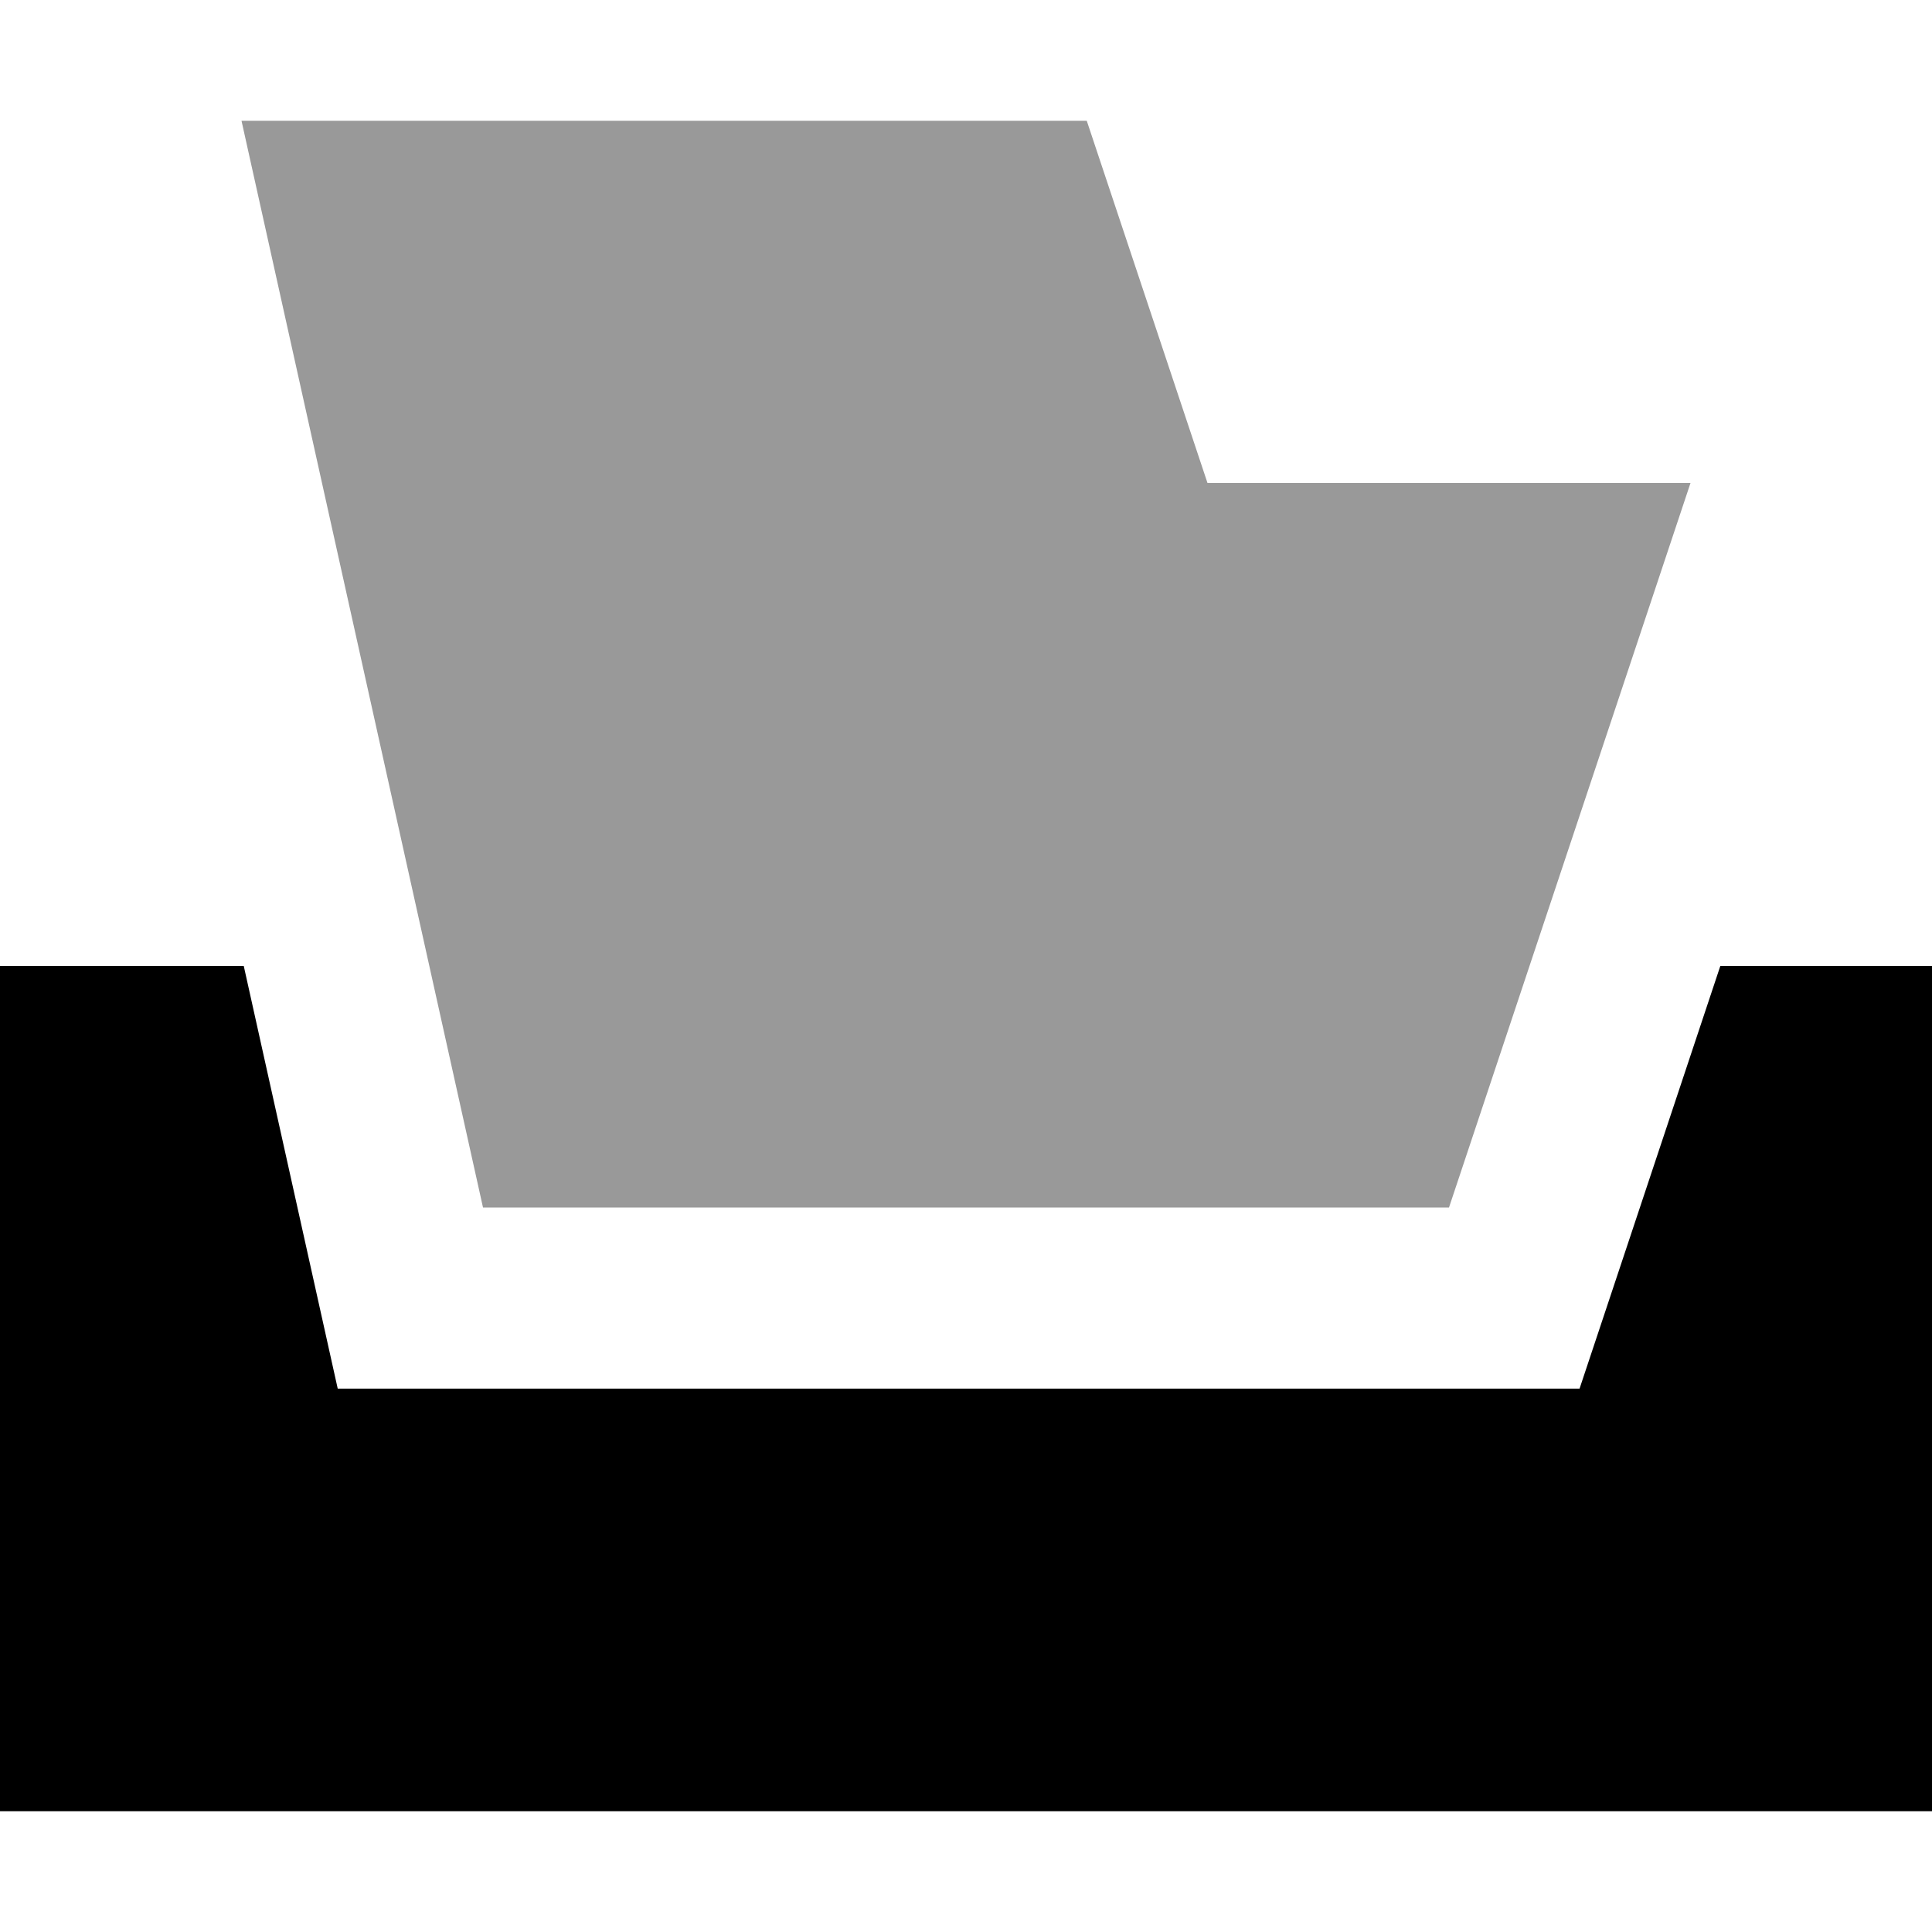 <svg xmlns="http://www.w3.org/2000/svg" viewBox="0 0 512 512"><!--! Font Awesome Pro 7.0.0 by @fontawesome - https://fontawesome.com License - https://fontawesome.com/license (Commercial License) Copyright 2025 Fonticons, Inc. --><path style="fill:currentColor;opacity:.4" d="M64 32l64 288 256 0 64-192-128 0-32-96-224 0z"/><path style="fill:currentColor;opacity:1" d="M0 256l64.6 0C77 311.8 85.3 349.1 89.5 368l329.1 0c4.7-14.2 17.2-51.5 37.3-112l56.1 0 0 224-512 0 0-224z"/></svg>